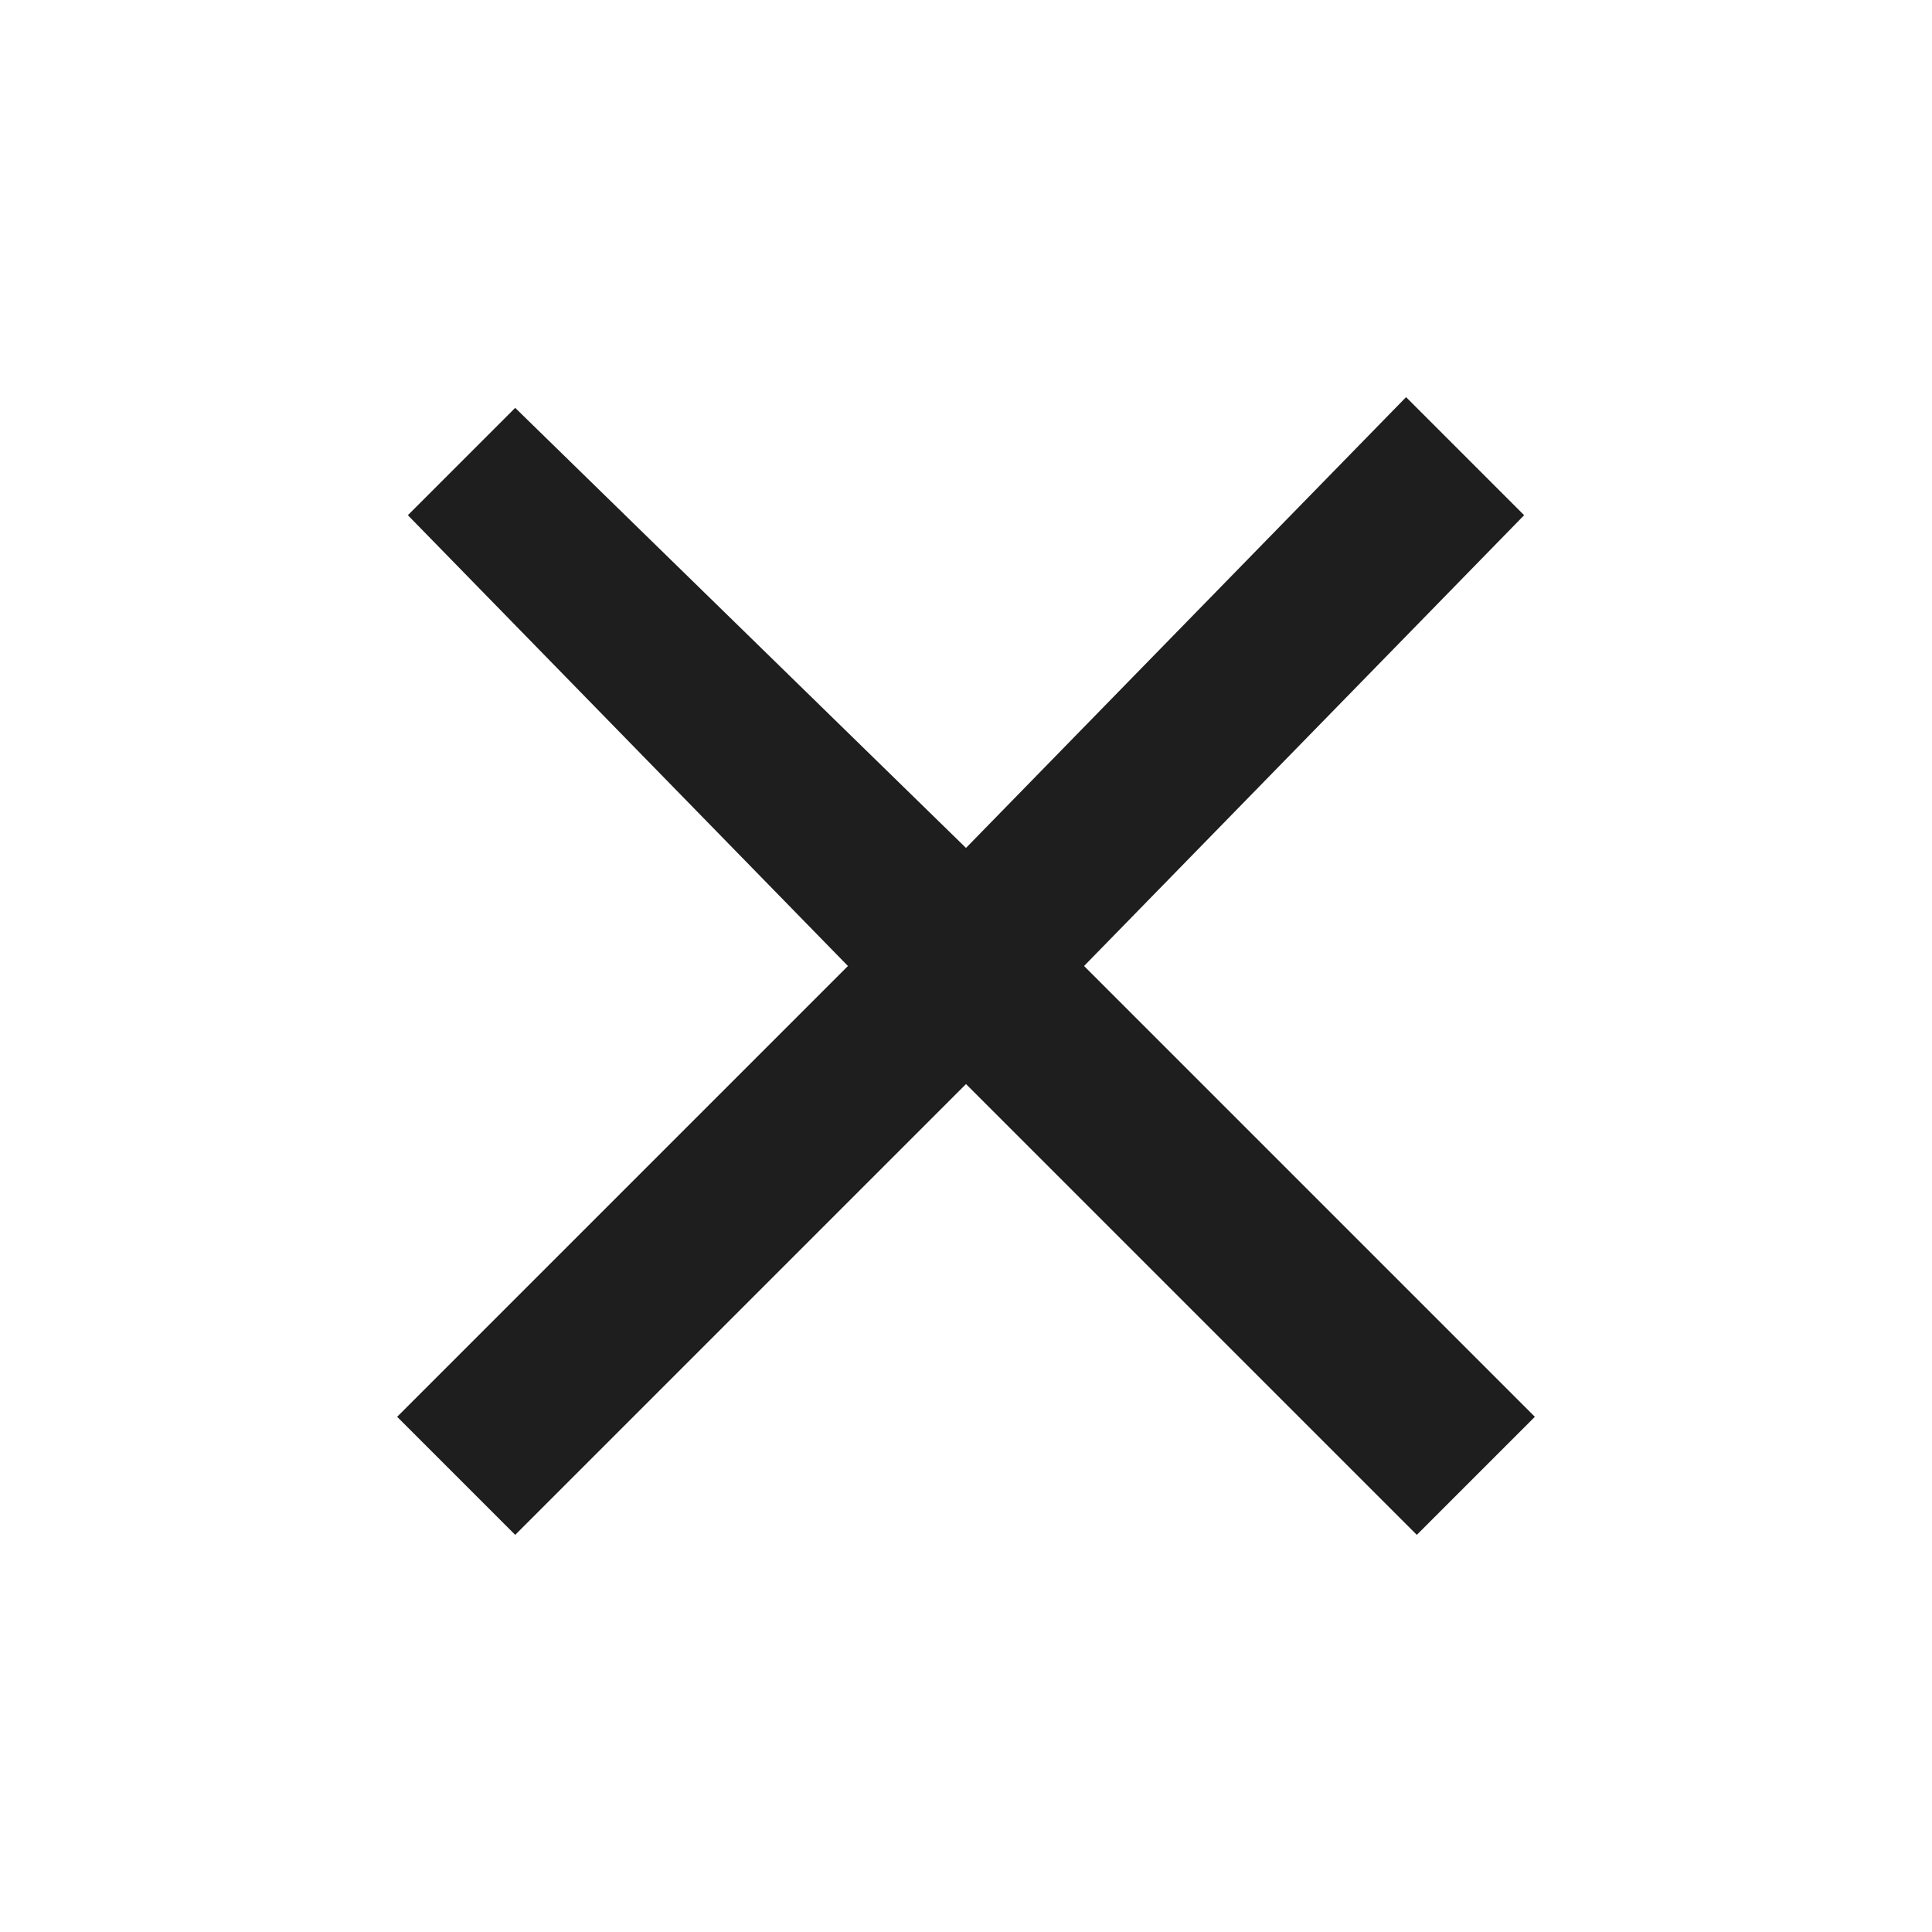 <?xml version="1.0" encoding="utf-8"?>
<!-- Generator: Adobe Illustrator 24.3.0, SVG Export Plug-In . SVG Version: 6.00 Build 0)  -->
<svg version="1.1" id="Layer_1" xmlns="http://www.w3.org/2000/svg" xmlns:xlink="http://www.w3.org/1999/xlink" x="0px" y="0px"
	 viewBox="0 0 18 18" style="enable-background:new 0 0 18 18;" xml:space="preserve">
<style type="text/css">
	.st0{fill:none;}
	.st1{fill:#1E1E1E;}
</style>
<path class="st0" d="M0,0h18v18H0V0z"/>
<path class="st1" d="M14.2,4.8l-1.1-1.1L9,7.9L4.8,3.8L3.8,4.8L7.9,9l-4.2,4.2l1.1,1.1L9,10.1l4.2,4.2l1.1-1.1L10.1,9L14.2,4.8z"/>
</svg>
